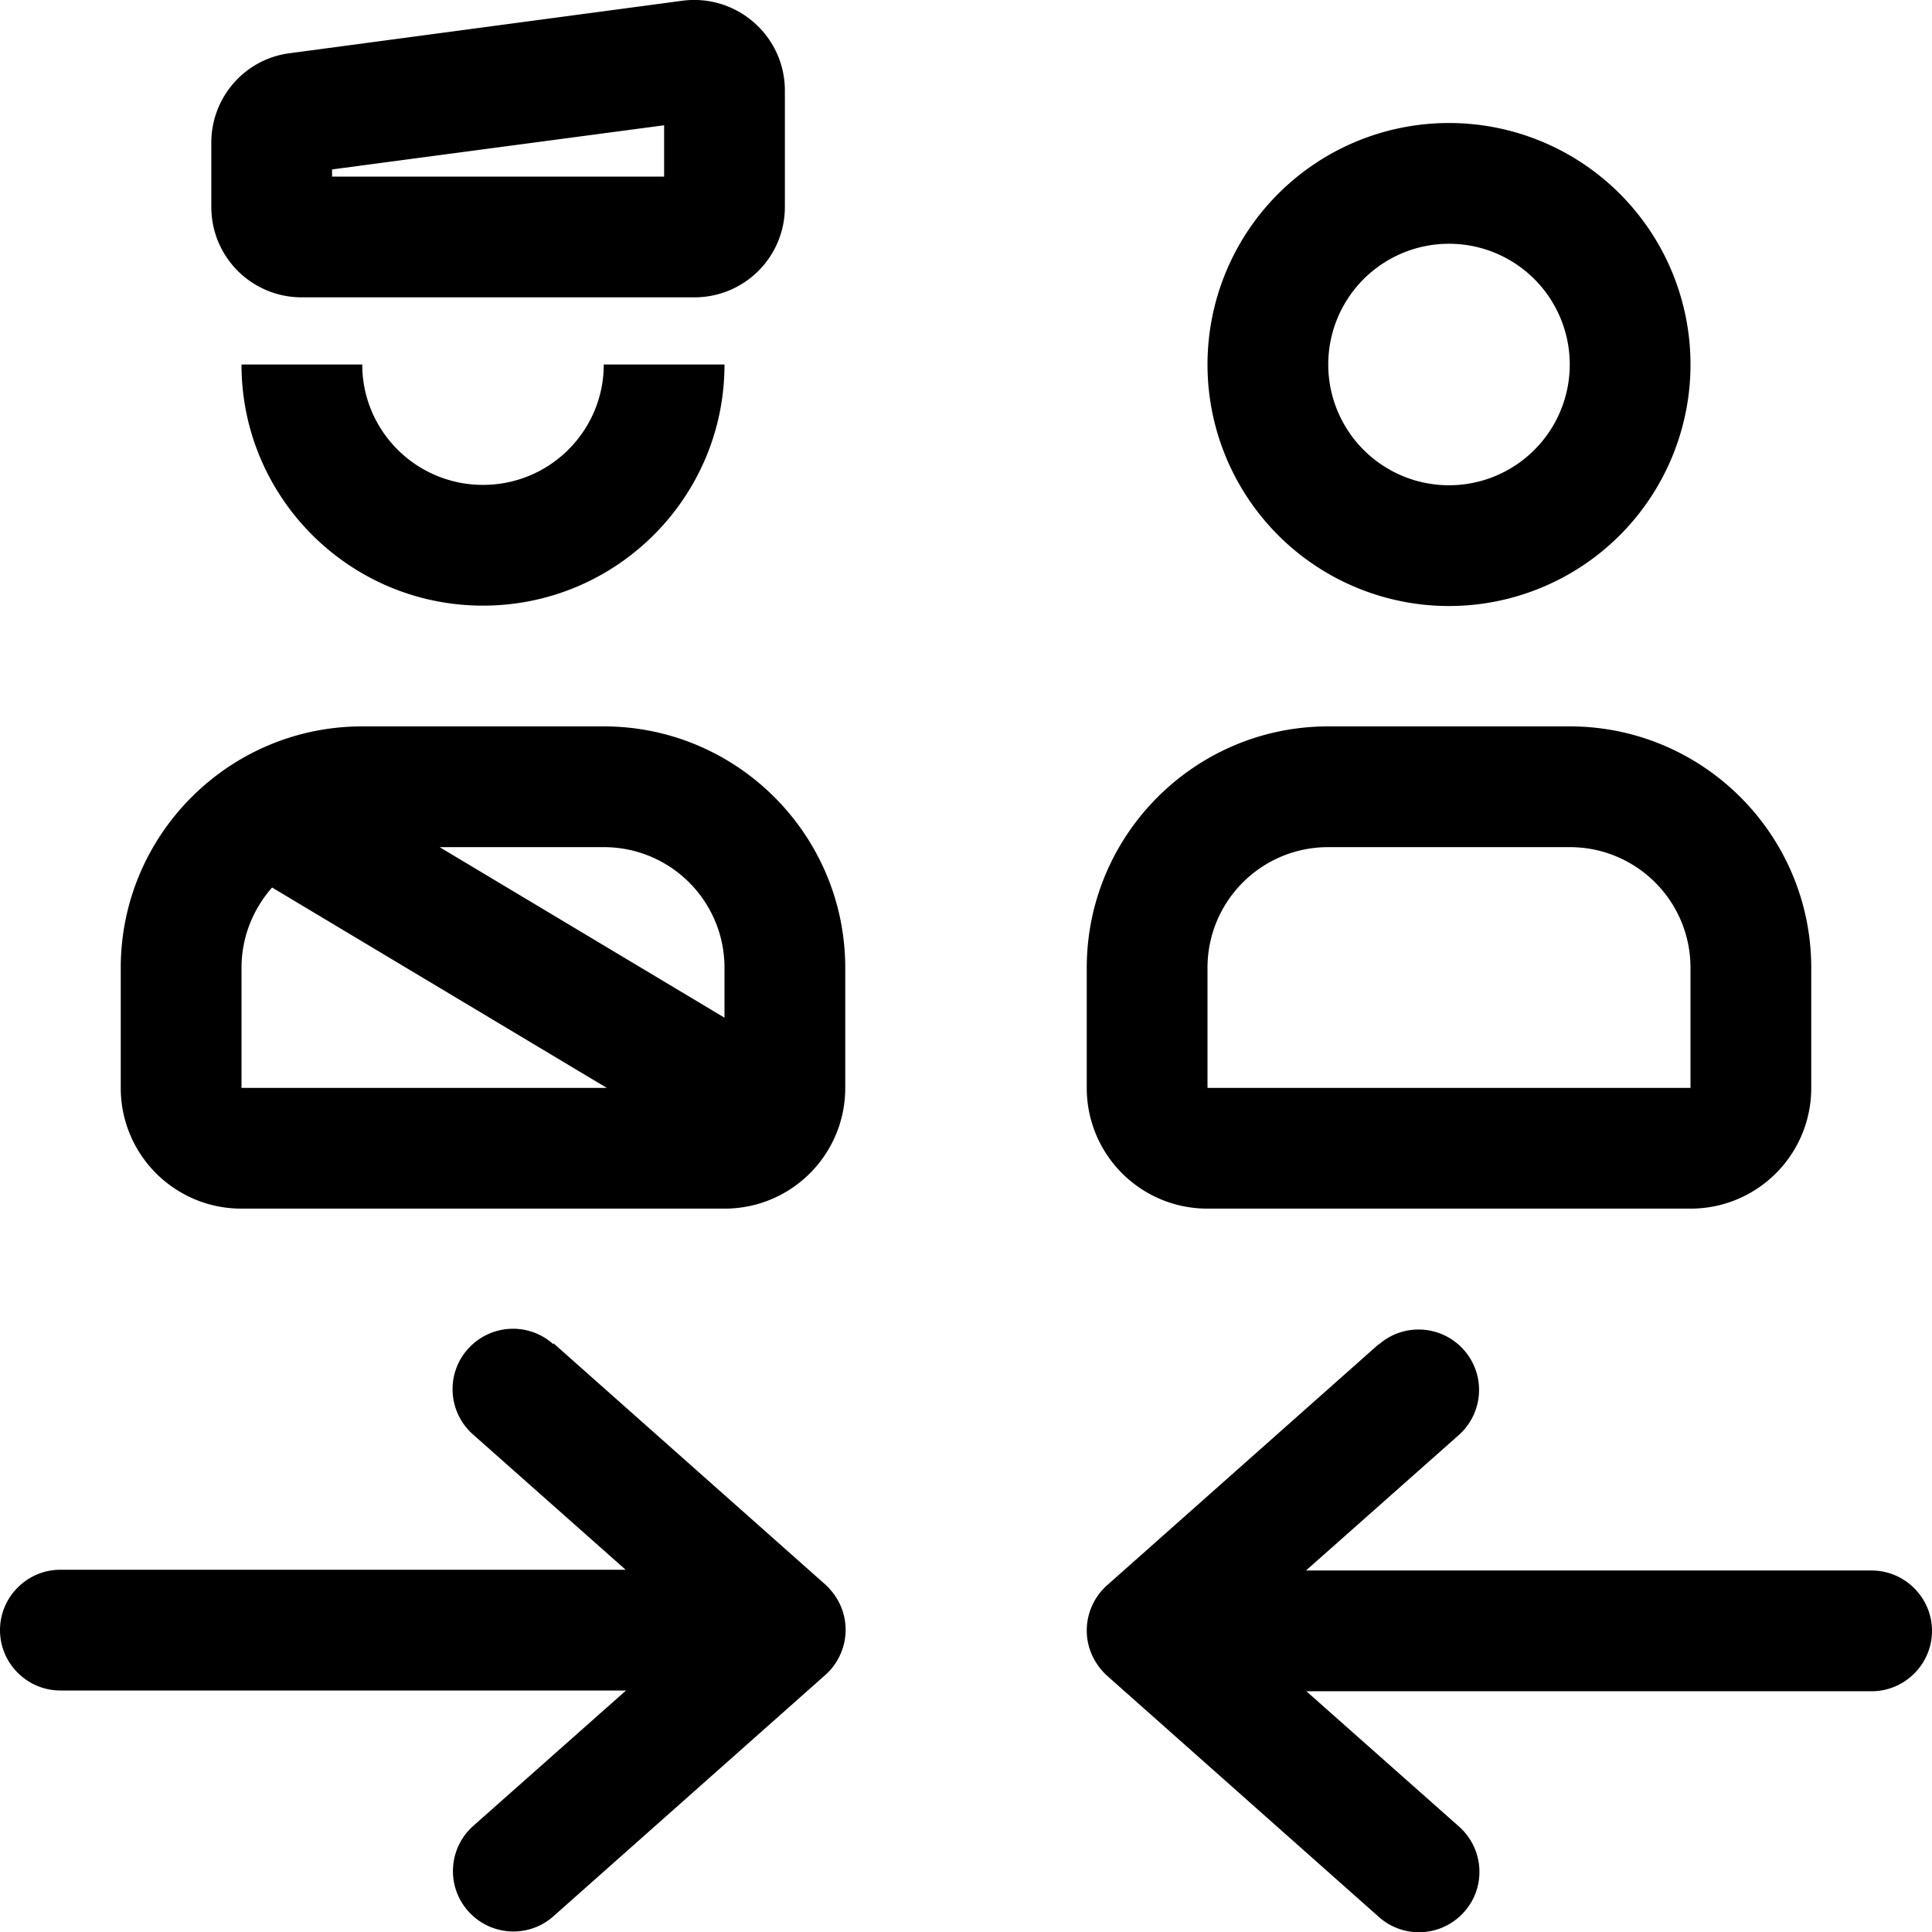 <svg xmlns="http://www.w3.org/2000/svg" viewBox="0 0 512 512"><!--! Font Awesome Pro 6.5.1 by @fontawesome - https://fontawesome.com License - https://fontawesome.com/license (Commercial License) Copyright 2023 Fonticons, Inc. --><path d="M176 33.1V46.8H88V44.9l88-11.7zM180.8 .2L76.8 14.1C64.9 15.6 56 25.8 56 37.8V54.8c0 13.3 10.7 24 24 24H184c13.3 0 24-10.7 24-24V24C208 9.5 195.2-1.7 180.8 .2zM352 96.6a32 32 0 1 1 64 0 32 32 0 1 1 -64 0zm96 0a64 64 0 1 0 -128 0 64 64 0 1 0 128 0zM320 256.5c0-17.7 14.3-32 32-32h64c17.7 0 32 14.3 32 32v31.8H320V256.5zm-32 0v31.8c0 17.7 14.3 32 32 32H448c17.7 0 32-14.3 32-32V256.5c0-35.3-28.7-64-64-64H352c-35.3 0-64 28.7-64 64zm-171.5-32H160c17.7 0 32 14.3 32 32v13.2l-75.5-45.2zm44.2 63.8H64V256.5c0-8.2 3.1-15.6 8.1-21.3l88.7 53.1zM96 192.5c-35.3 0-64 28.7-64 64v31.8c0 17.7 14.3 32 32 32H192c17.7 0 32-14.3 32-32V256.5c0-35.3-28.7-64-64-64H96zM64 96.6c0 35.3 28.7 63.9 64 63.9s64-28.6 64-63.9H160c0 17.6-14.3 31.9-32 31.9s-32-14.3-32-31.9H64zm82.6 259.6c-6.6-5.9-16.7-5.3-22.6 1.3s-5.3 16.7 1.3 22.6l40.5 35.9H16c-8.8 0-16 7.2-16 16s7.2 16 16 16H165.9l-40.5 35.9c-6.6 5.9-7.2 16-1.3 22.6s16 7.2 22.6 1.3l72-63.9c3.4-3 5.4-7.4 5.4-12s-2-8.9-5.4-12l-72-63.9zm218.8 0l-72 63.9c-3.4 3-5.4 7.4-5.4 12s2 8.9 5.4 12l72 63.9c6.6 5.9 16.7 5.3 22.6-1.3s5.3-16.7-1.3-22.6l-40.5-35.9H496c8.8 0 16-7.2 16-16s-7.2-16-16-16H346.1l40.5-35.9c6.6-5.9 7.2-16 1.3-22.6s-16-7.2-22.6-1.3z"/></svg>